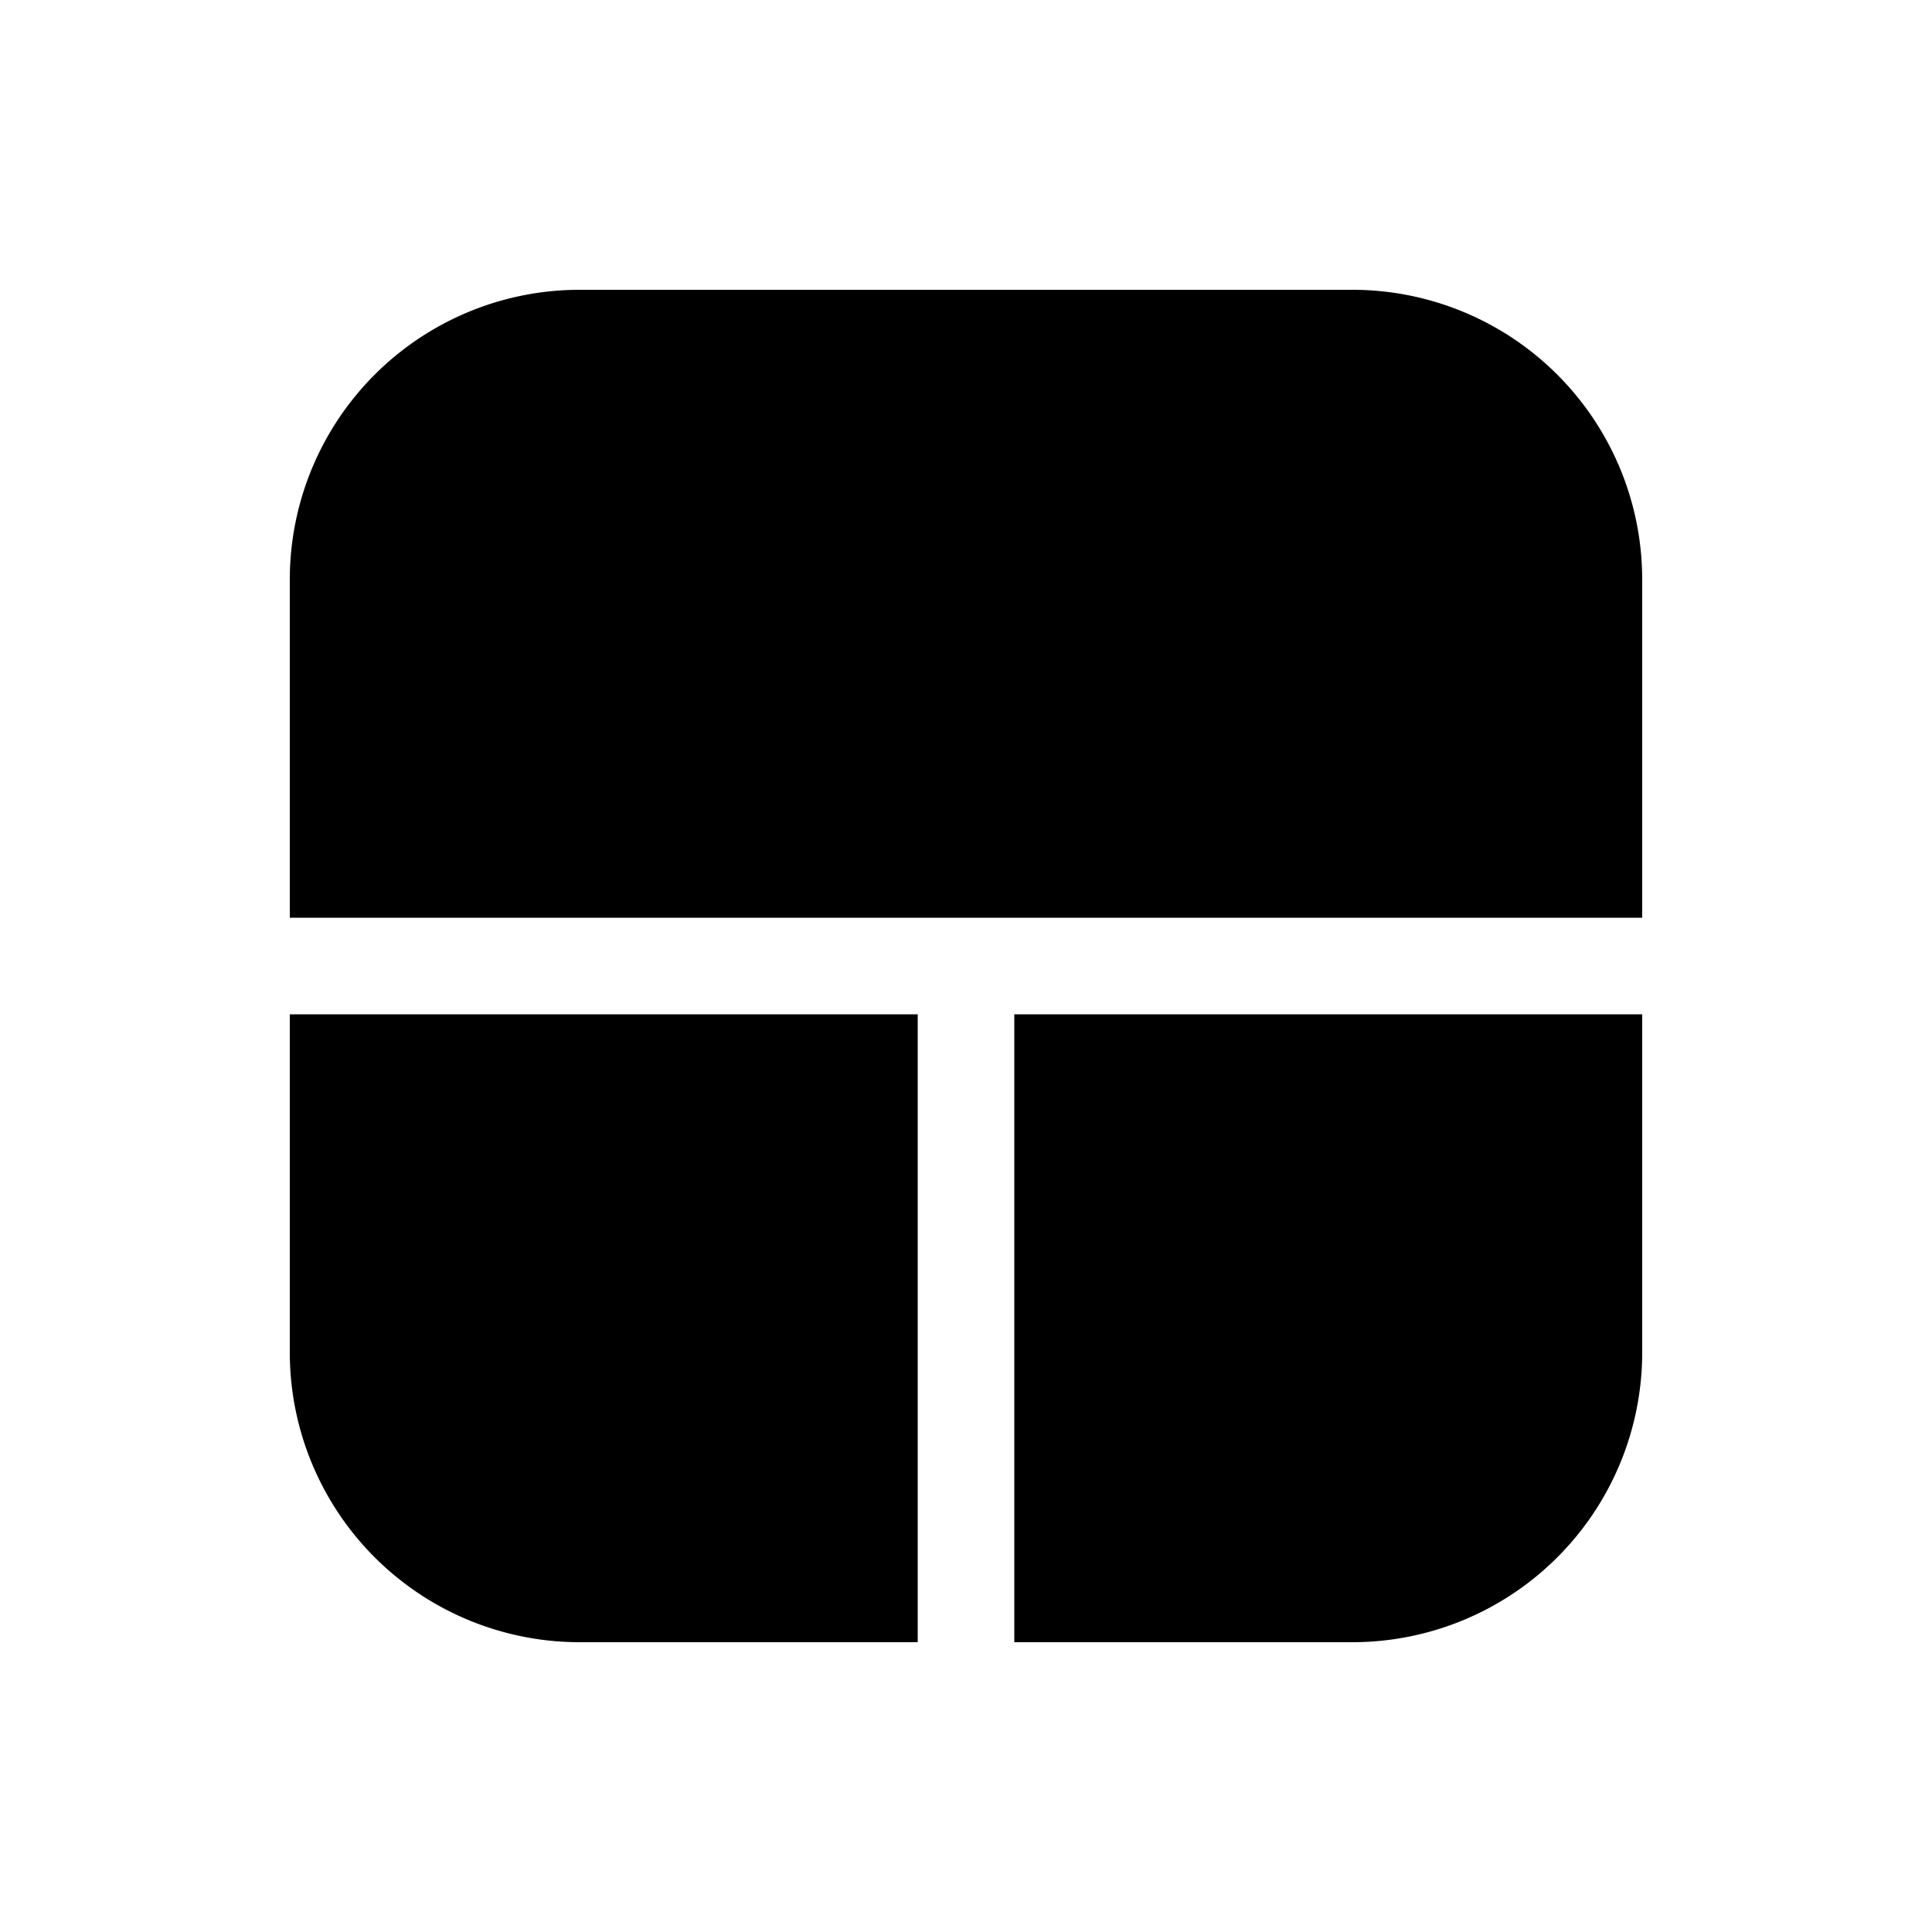<svg width="20" height="20" viewBox="0 0 20 20" xmlns="http://www.w3.org/2000/svg"><path d="M6 3a3 3 0 0 0-3 3v3.5h14V6a3 3 0 0 0-3-3H6Zm11 7.5h-6.5V17H14a3 3 0 0 0 3-3v-3.5Zm-7.5 0H3V14a3 3 0 0 0 3 3h3.5v-6.5Z"/></svg>